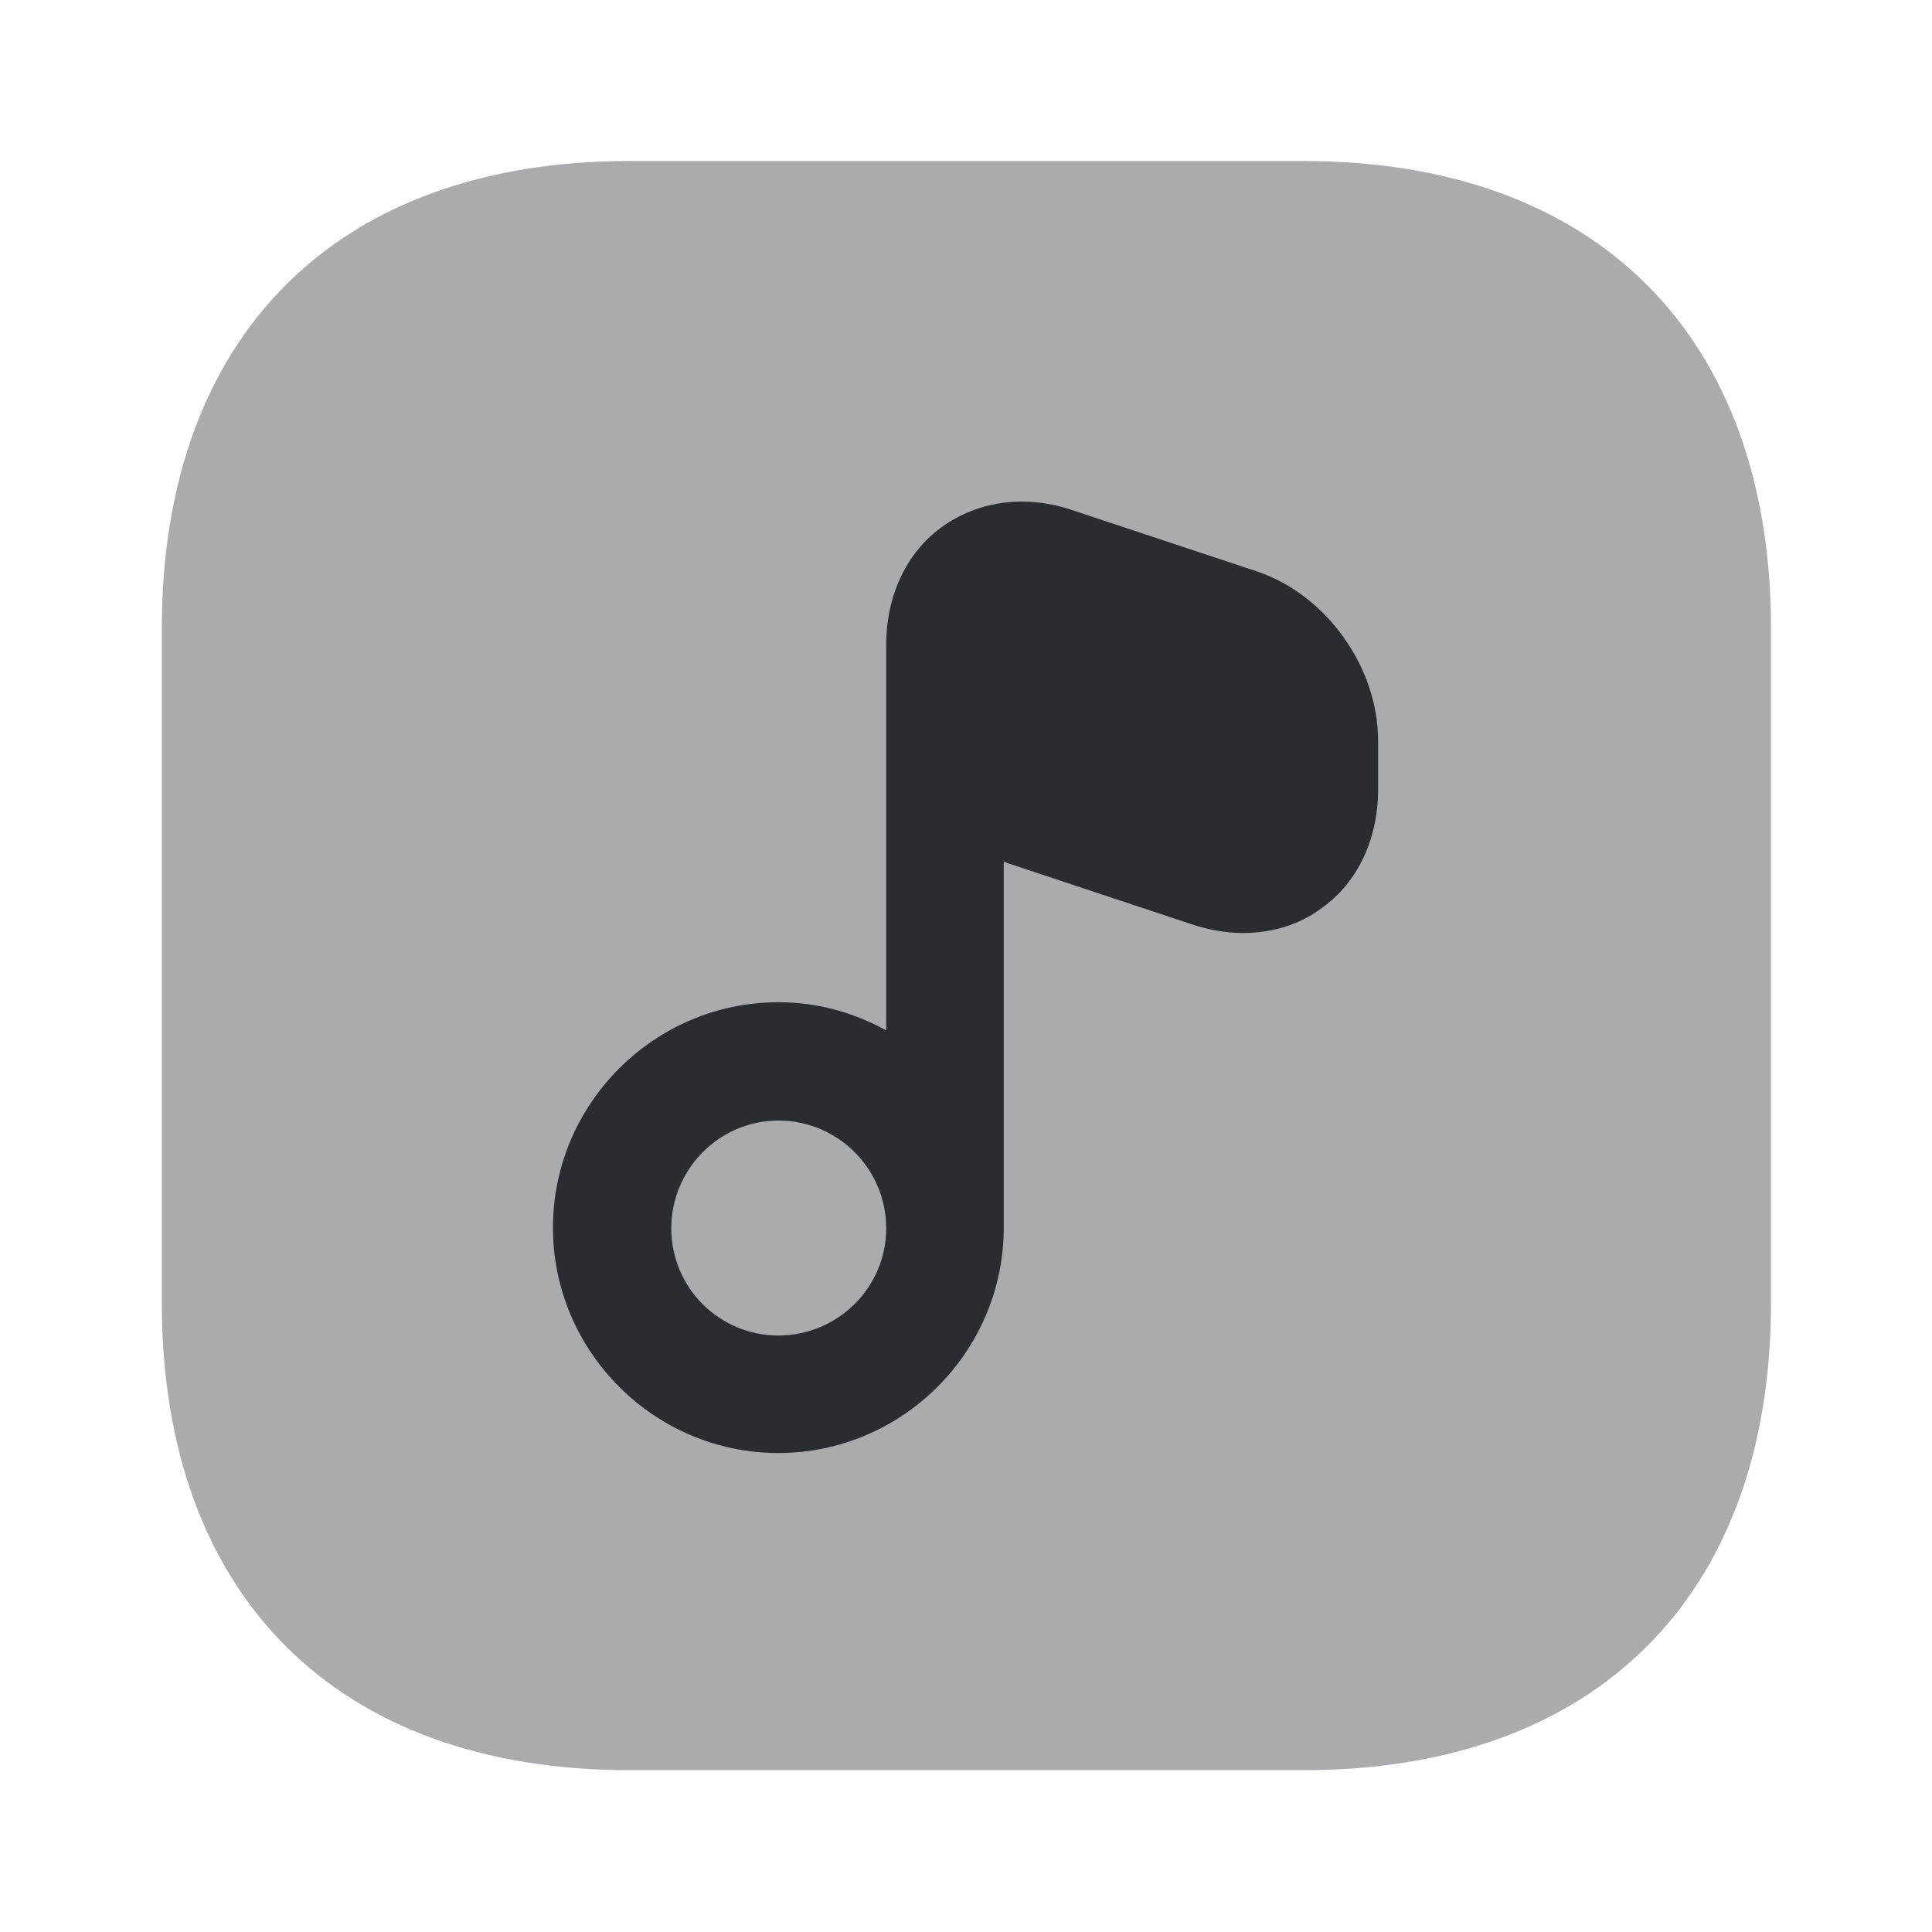 <?xml version="1.0" encoding="utf-8"?>
<svg width="800px" height="800px" viewBox="0 0 24 24" fill="none" xmlns="http://www.w3.org/2000/svg">
<path opacity="0.4" d="M16.19 2H7.82C4.18 2 2.01 4.17 2.01 7.81V16.18C2.01 19.82 4.18 21.99 7.82 21.99H16.19C19.83 21.99 22 19.82 22 16.18V7.81C22 4.17 19.83 2 16.19 2Z" fill="#292D32"/>
<path d="M15.619 7.1L13.329 6.34C12.749 6.14 12.159 6.22 11.709 6.54C11.259 6.86 11.009 7.4 11.009 8.01V8.62V12.8C10.609 12.58 10.159 12.45 9.669 12.45C8.129 12.45 6.869 13.71 6.869 15.25C6.869 16.79 8.129 18.05 9.669 18.05C11.209 18.05 12.469 16.79 12.469 15.25V10.7C12.479 10.71 12.499 10.71 12.509 10.72L14.799 11.48C15.009 11.55 15.229 11.59 15.439 11.59C15.799 11.59 16.139 11.49 16.419 11.28C16.869 10.96 17.119 10.42 17.119 9.81V9.2C17.119 8.29 16.479 7.39 15.619 7.1ZM9.669 16.59C8.929 16.59 8.339 15.99 8.339 15.26C8.339 14.52 8.939 13.92 9.669 13.92C10.409 13.92 11.009 14.52 11.009 15.26C11.009 15.99 10.409 16.59 9.669 16.59Z" fill="#292D32"/>
</svg>